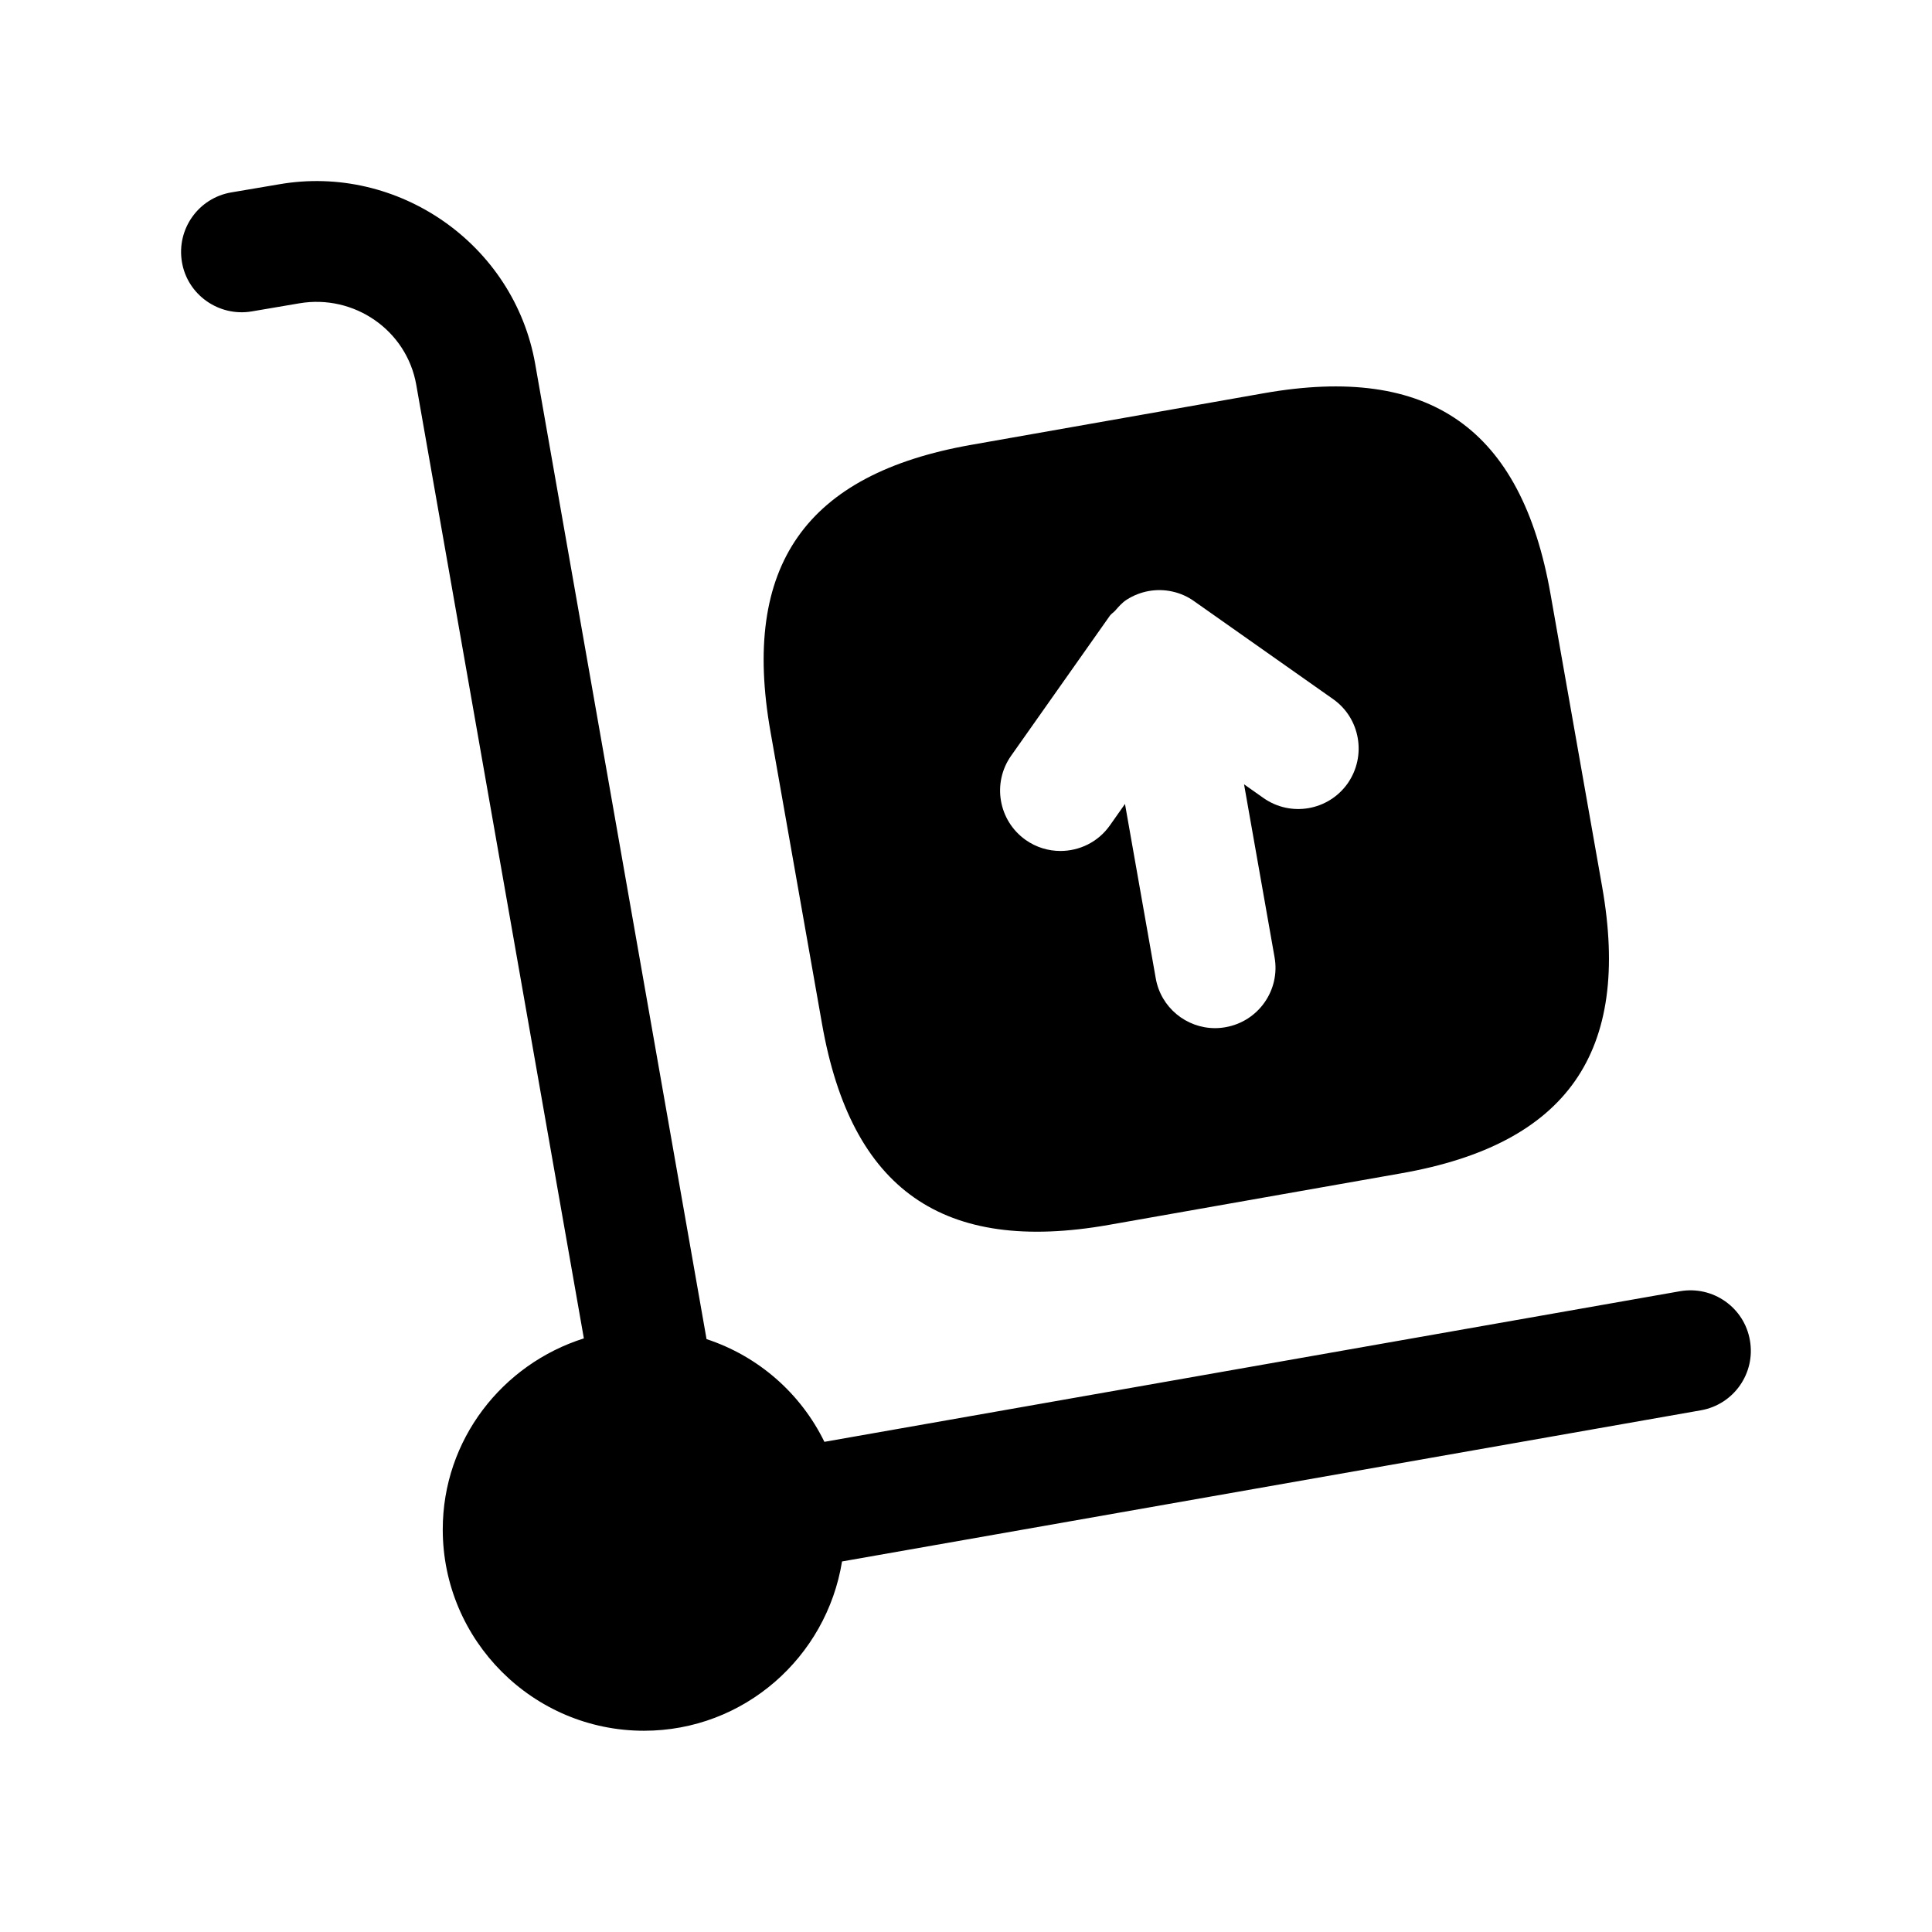 <svg width="24" height="24" viewBox="0 0 24 24" fill="none" xmlns="http://www.w3.org/2000/svg">
<path d="M21.738 16.65C21.81 17.058 21.538 17.447 21.13 17.519L10.46 19.397C10.268 20.586 9.243 21.5 8 21.5C6.621 21.5 5.5 20.378 5.5 19C5.5 17.883 6.241 16.946 7.253 16.626L5.171 4.78C5.052 4.103 4.4 3.652 3.718 3.768L3.124 3.869C2.719 3.936 2.328 3.663 2.26 3.255C2.191 2.846 2.465 2.459 2.874 2.39L3.464 2.29C4.941 2.031 6.385 3.03 6.648 4.519L8.777 16.635C9.421 16.847 9.947 17.309 10.241 17.911L20.87 16.04C21.279 15.969 21.668 16.242 21.738 16.65ZM17.408 14.575L13.774 15.216C11.715 15.579 10.575 14.781 10.212 12.722L9.571 9.088C9.208 7.029 10.006 5.889 12.065 5.526L15.699 4.885C17.758 4.522 18.898 5.32 19.261 7.379L19.902 11.013C20.266 13.072 19.468 14.212 17.408 14.575ZM16.561 8.685L14.839 7.472C14.757 7.412 14.663 7.37 14.562 7.348C14.368 7.305 14.165 7.342 13.997 7.449C13.939 7.486 13.896 7.537 13.851 7.588C13.831 7.61 13.805 7.624 13.787 7.649L12.56 9.389C12.322 9.727 12.403 10.195 12.741 10.434C12.873 10.527 13.023 10.571 13.173 10.571C13.409 10.571 13.641 10.461 13.787 10.254L13.975 9.987L14.357 12.152C14.42 12.516 14.737 12.772 15.094 12.772C15.137 12.772 15.181 12.768 15.225 12.76C15.633 12.688 15.906 12.299 15.833 11.891L15.454 9.743L15.695 9.913C16.035 10.152 16.502 10.07 16.741 9.732C16.979 9.391 16.898 8.923 16.561 8.685Z" fill="black"/>
</svg>
